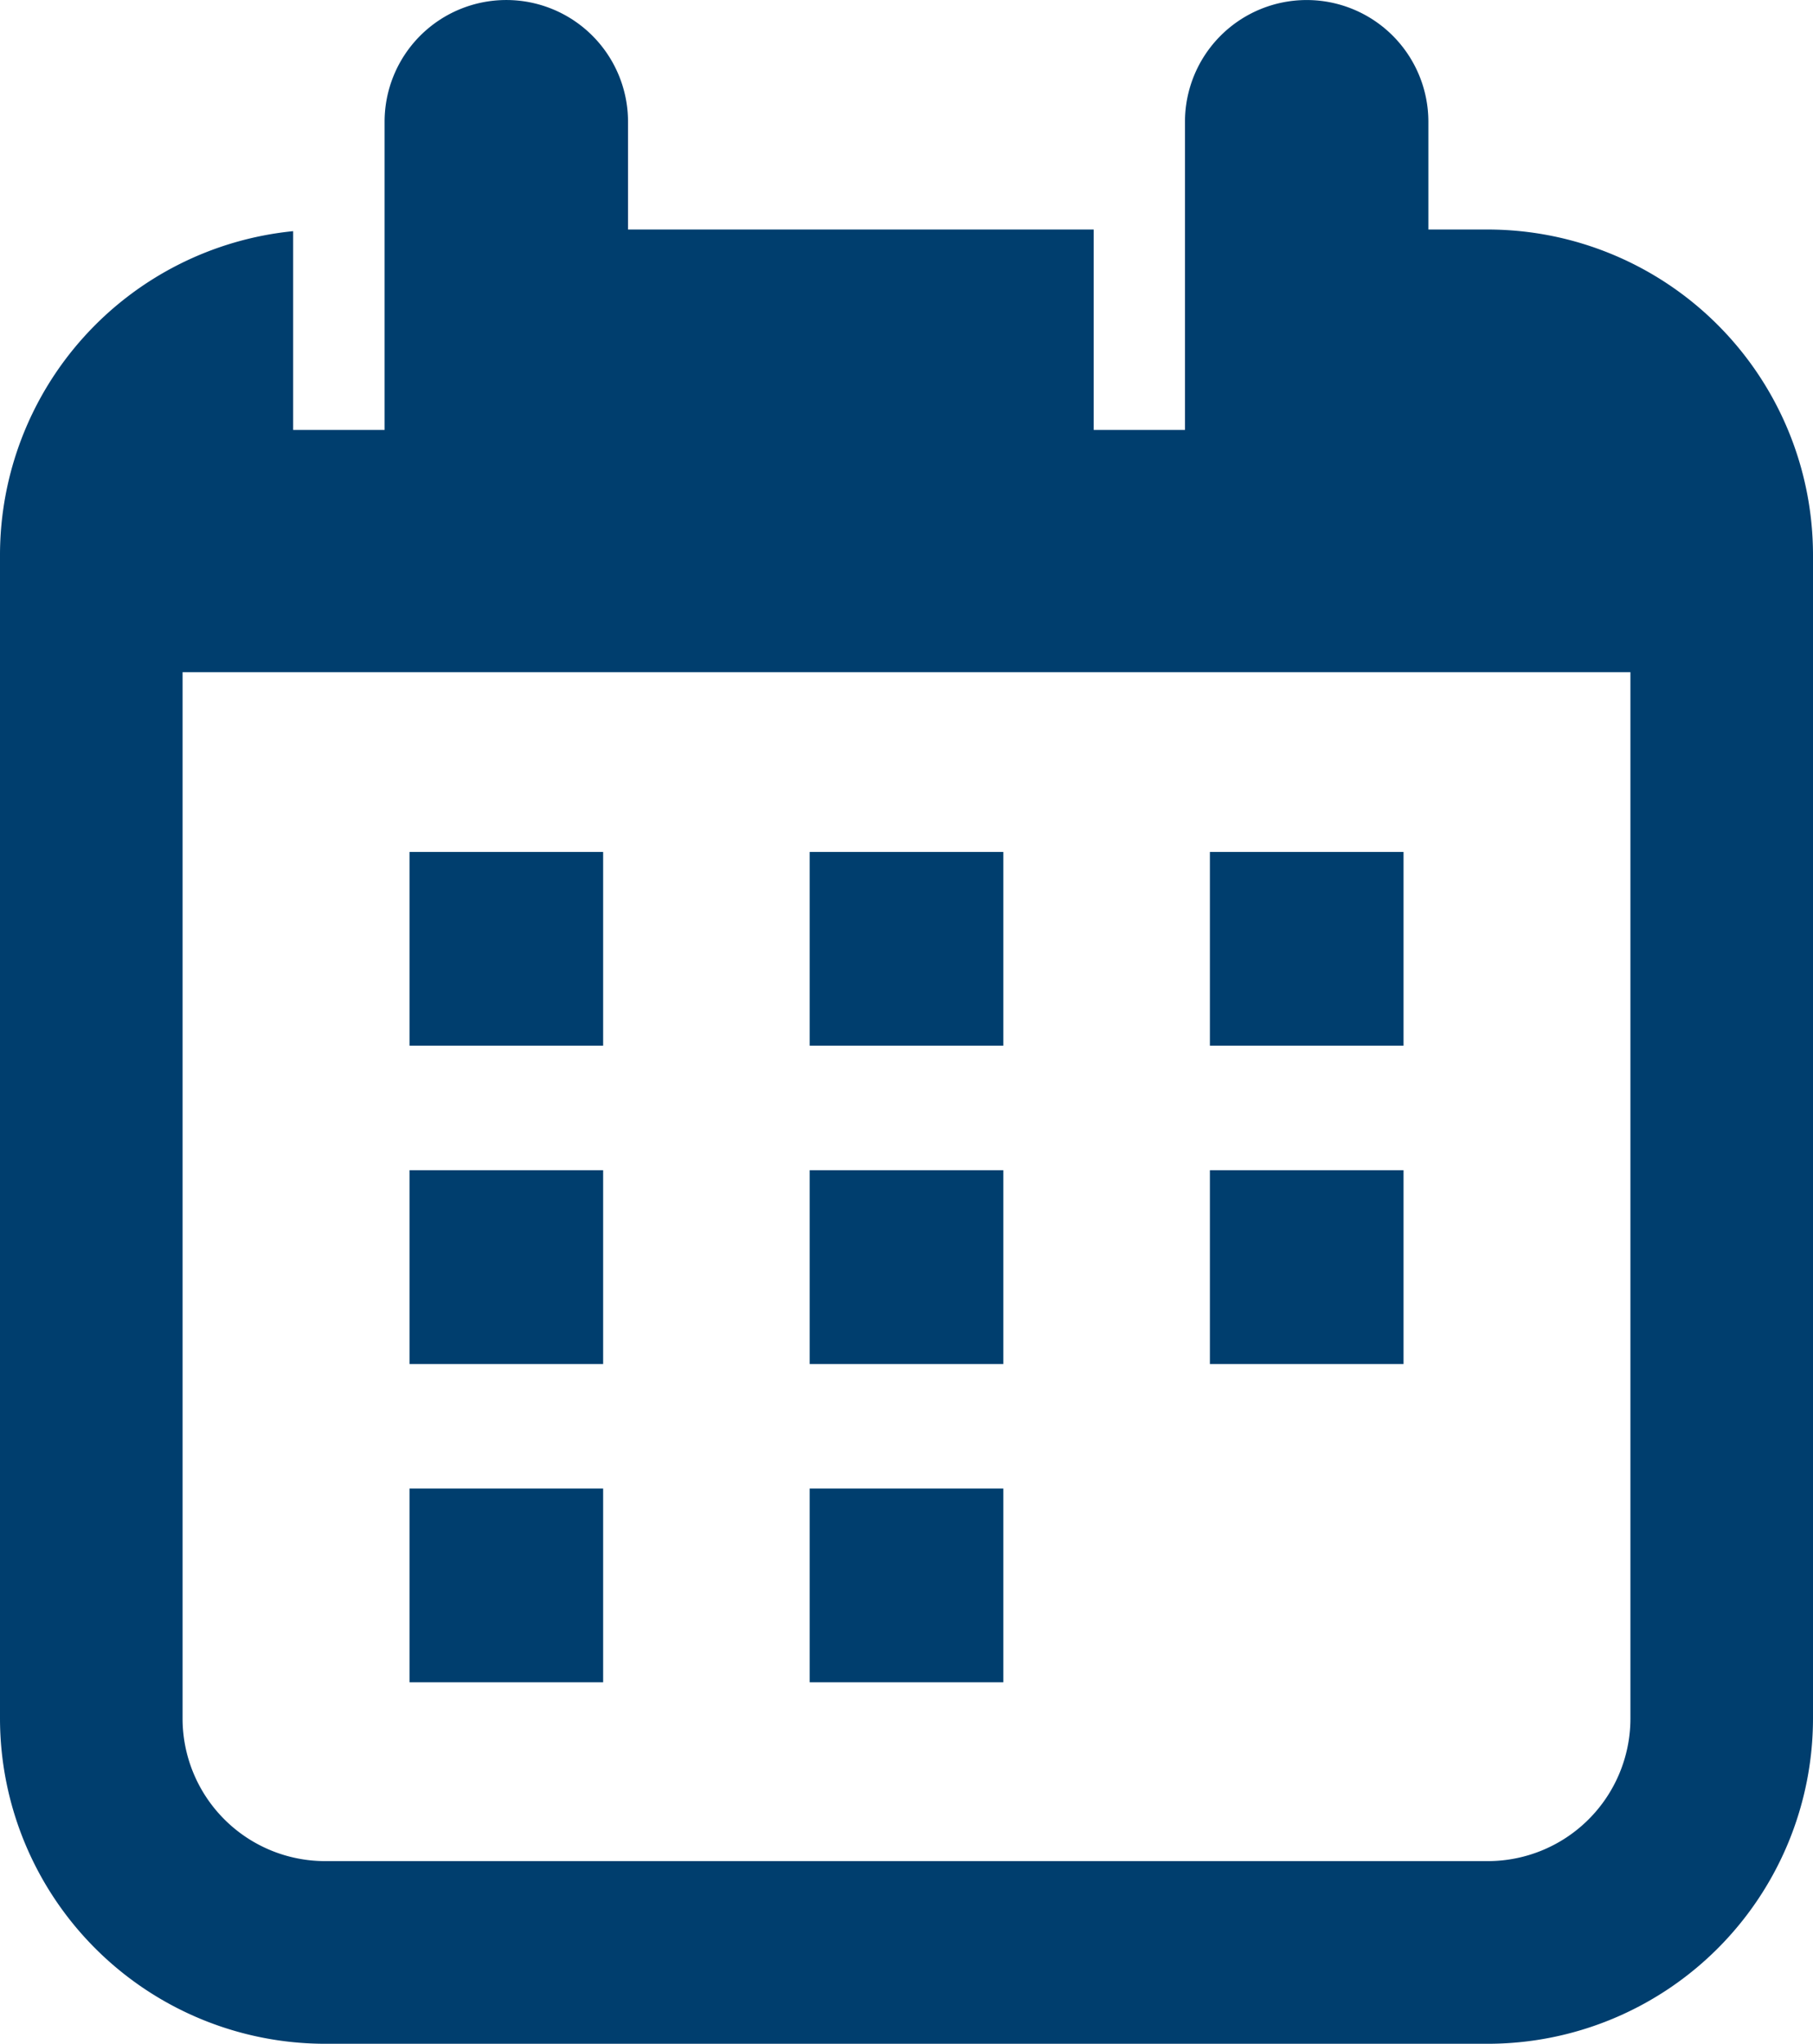 <svg xmlns="http://www.w3.org/2000/svg" width="47.806" height="53.862" viewBox="0 0 47.806 53.862">
  <g id="Group_168" data-name="Group 168" transform="translate(-42.87 -299.978)">
    <rect id="Rectangle_94" data-name="Rectangle 94" width="5.106" height="5.106" transform="translate(53.668 322.43)" fill="#003e6e"/>
    <rect id="Rectangle_95" data-name="Rectangle 95" width="5.106" height="5.107" transform="translate(53.668 330.818)" fill="#003e6e"/>
    <rect id="Rectangle_96" data-name="Rectangle 96" width="5.106" height="5.106" transform="translate(64.22 322.43)" fill="#003e6e"/>
    <rect id="Rectangle_97" data-name="Rectangle 97" width="5.106" height="5.107" transform="translate(64.22 330.818)" fill="#003e6e"/>
    <rect id="Rectangle_98" data-name="Rectangle 98" width="5.106" height="5.107" transform="translate(74.773 330.818)" fill="#003e6e"/>
    <rect id="Rectangle_99" data-name="Rectangle 99" width="5.106" height="5.106" transform="translate(53.668 339.207)" fill="#003e6e"/>
    <rect id="Rectangle_100" data-name="Rectangle 100" width="5.106" height="5.106" transform="translate(64.22 339.207)" fill="#003e6e"/>
    <rect id="Rectangle_101" data-name="Rectangle 101" width="5.106" height="5.106" transform="translate(74.773 322.43)" fill="#003e6e"/>
    <path id="Path_121" data-name="Path 121" d="M82.106,306.027H80.534v-2.839a3.209,3.209,0,1,0-6.418,0v8.12H71.709v-5.281H59.43v-2.839a3.209,3.209,0,0,0-6.419,0v8.12H50.6V306.07A8.581,8.581,0,0,0,42.87,314.6V345.27a8.579,8.579,0,0,0,8.57,8.57H82.106a8.579,8.579,0,0,0,8.57-8.57V314.6A8.58,8.58,0,0,0,82.106,306.027Zm3.756,39.243a3.761,3.761,0,0,1-3.756,3.756H51.44a3.76,3.76,0,0,1-3.756-3.756V317.693H85.862Z" transform="translate(0 0)" fill="#003e6e"/>
  </g>
</svg>

